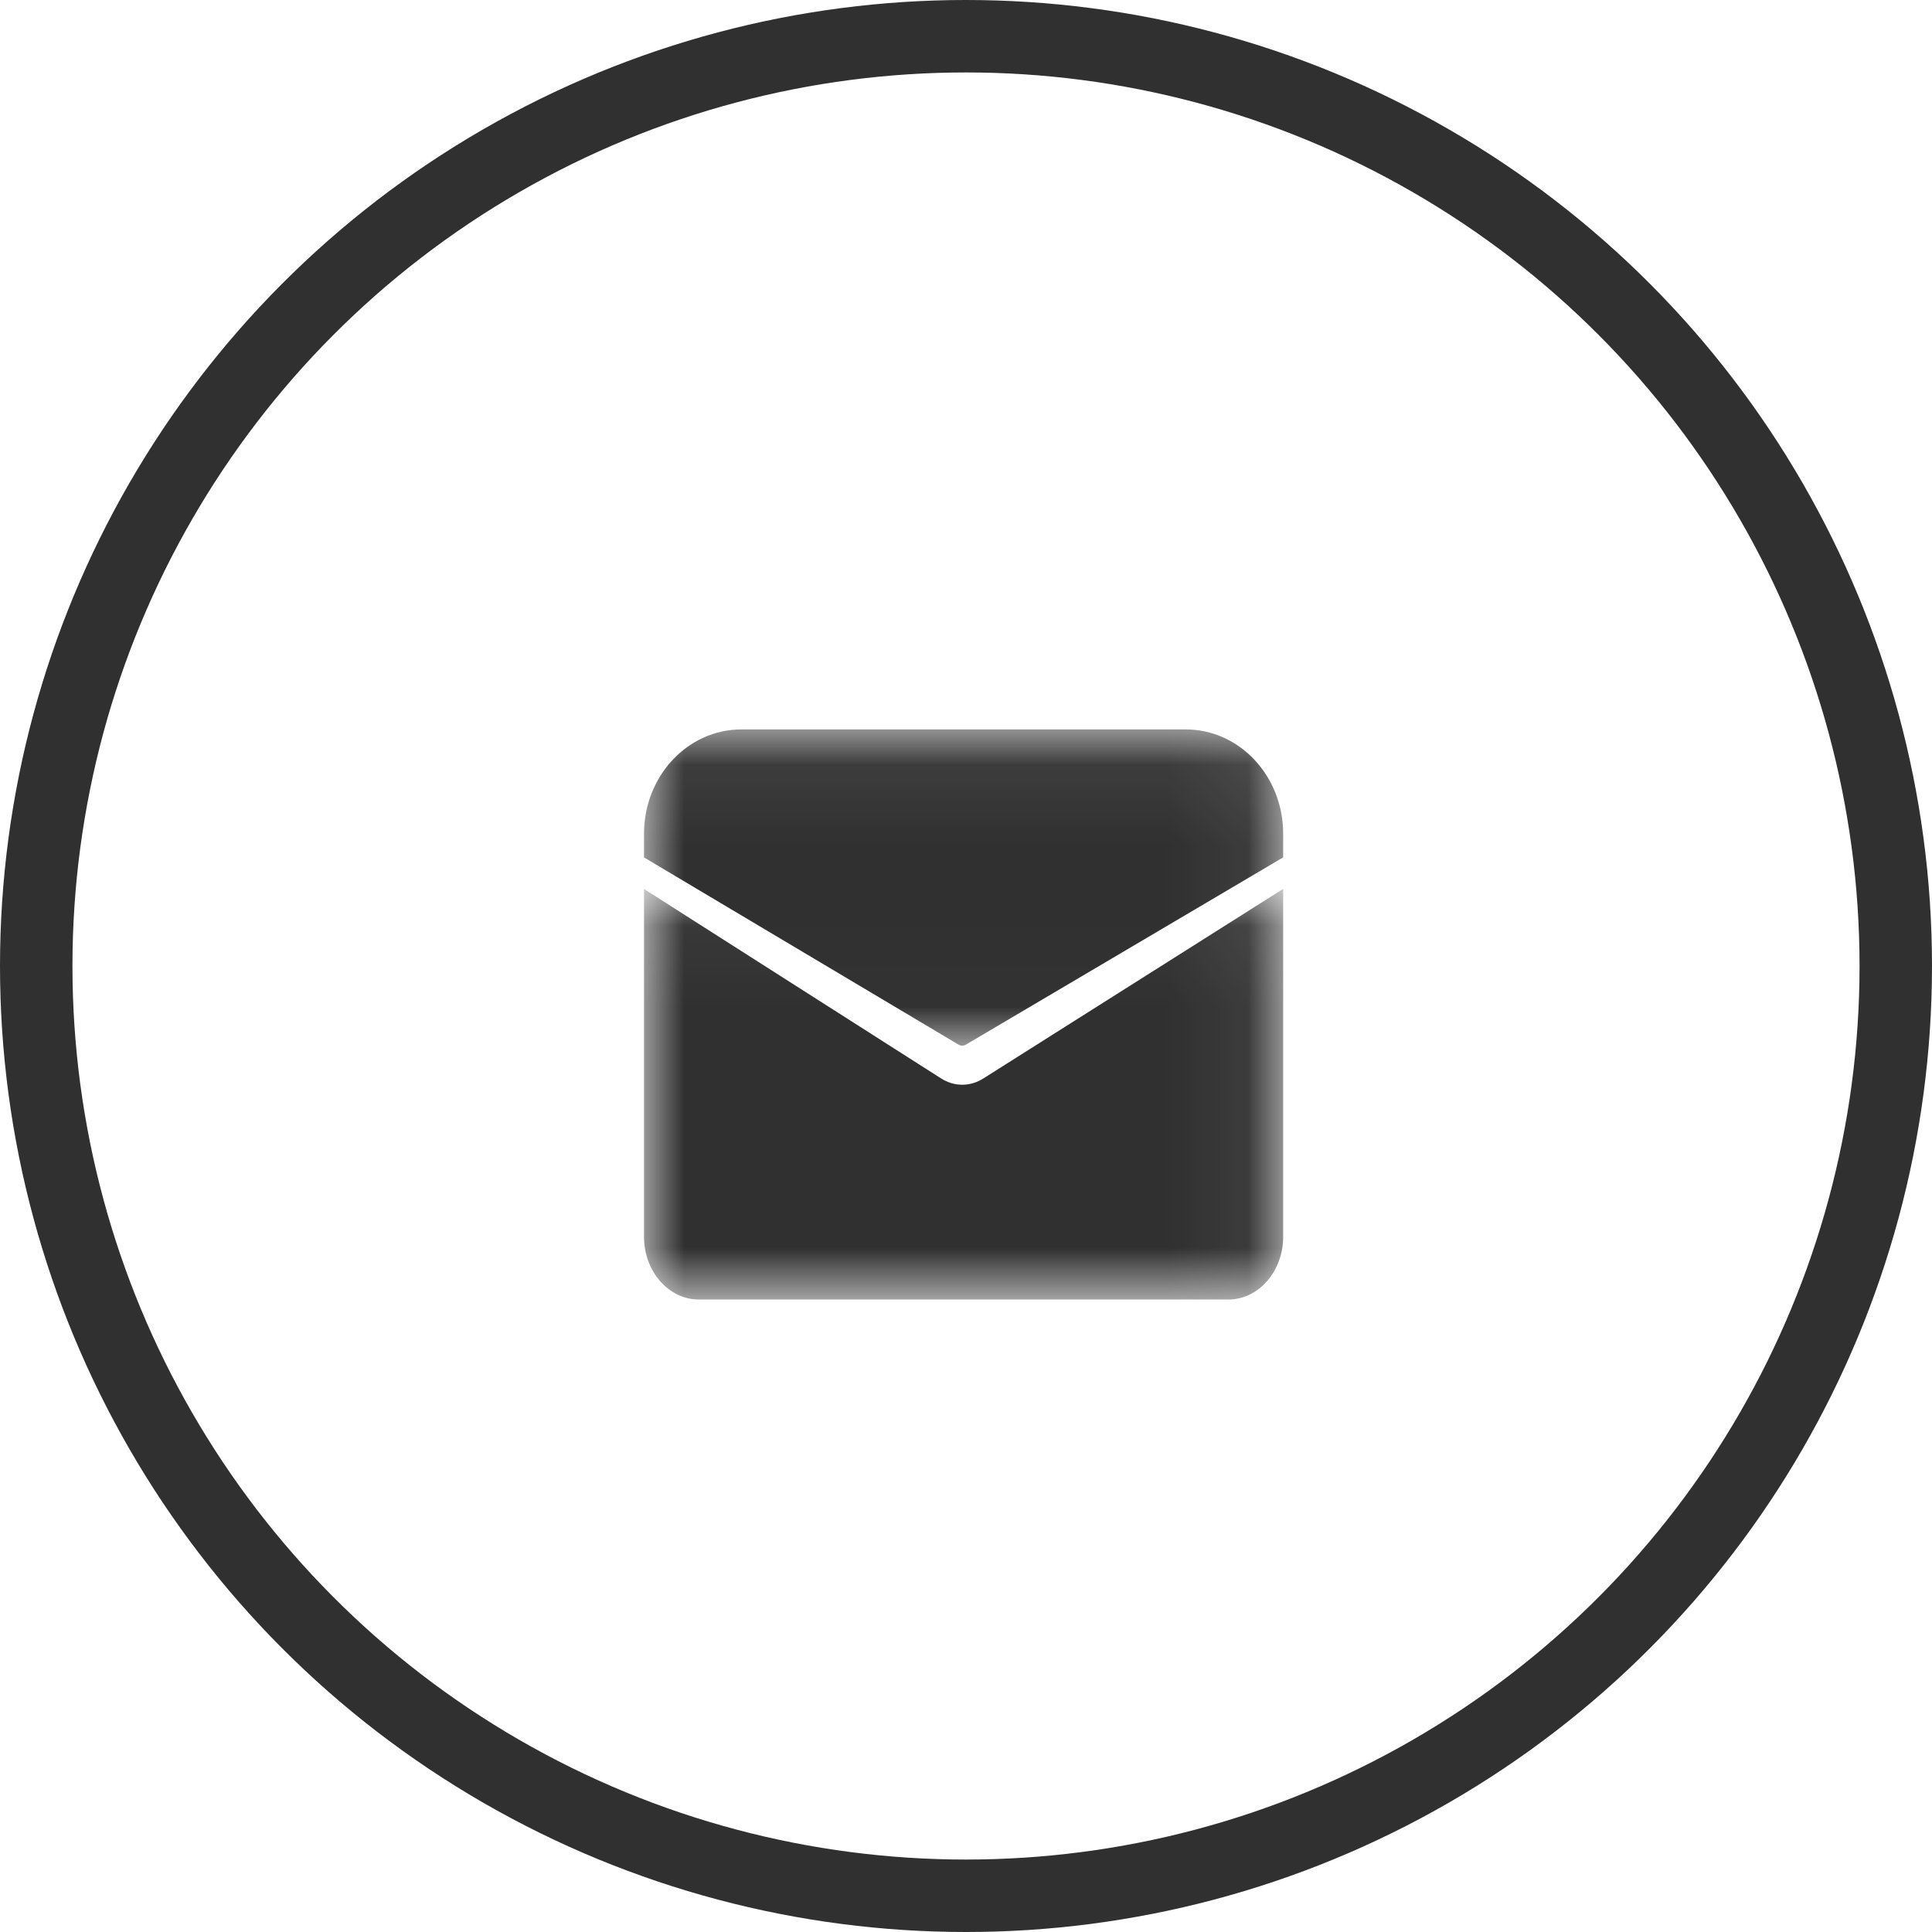 <?xml version="1.0" encoding="UTF-8"?>
<svg width="24px" height="24px" viewBox="0 0 24 24" version="1.1" xmlns="http://www.w3.org/2000/svg" xmlns:xlink="http://www.w3.org/1999/xlink">
    <!-- Generator: Sketch 57.1 (83088) - https://sketch.com -->
    <title>编组 2</title>
    <desc>Created with Sketch.</desc>
    <defs>
        <polygon id="path-1" points="1.4953271e-05 0.061 7.94 0.061 7.94 3.99 1.4953271e-05 3.99"></polygon>
        <polygon id="path-3" points="7.47663551e-06 0.042 7.94 0.042 7.94 5.143 7.47663551e-06 5.143"></polygon>
    </defs>
    <g id="youonly" stroke="none" stroke-width="1" fill="none" fill-rule="evenodd">
        <g id="NEW-standard" transform="translate(-273, -187)">
            <g id="编组-2" transform="translate(273, 187)">
                <circle id="椭圆形备份-3" stroke="#303030" stroke-width="0.9" cx="12" cy="12" r="11.55"></circle>
                <g id="编组" transform="translate(8, 9)">
                    <g>
                        <mask id="mask-2" fill="white">
                            <use xlink:href="#path-1"></use>
                        </mask>
                        <g id="Clip-2"></g>
                        <path d="M0.005,1.654 L3.906,3.976 C3.935,3.994 3.971,3.994 4,3.976 L7.936,1.653 C7.937,1.652 7.939,1.652 7.94,1.651 L7.94,1.357 C7.94,0.641 7.398,0.061 6.729,0.061 L1.211,0.061 C0.542,0.061 1.4953271e-05,0.641 1.4953271e-05,1.357 L1.4953271e-05,1.651 C0.002,1.652 0.003,1.653 0.005,1.654" id="Fill-1" fill="#303030" mask="url(#mask-2)"></path>
                    </g>
                    <g transform="translate(0, 2)">
                        <mask id="mask-4" fill="white">
                            <use xlink:href="#path-3"></use>
                        </mask>
                        <g id="Clip-4"></g>
                        <path d="M4.217,2.396 C4.134,2.449 4.044,2.475 3.953,2.475 C3.862,2.475 3.771,2.448 3.688,2.395 L7.47663551e-06,0.043 L7.47663551e-06,4.363 C7.47663551e-06,4.793 0.305,5.143 0.681,5.143 L7.259,5.143 C7.635,5.143 7.94,4.793 7.94,4.363 L7.94,0.042 L4.217,2.396 Z" id="Fill-3" fill="#303030" mask="url(#mask-4)"></path>
                    </g>
                </g>
            </g>
        </g>
    </g>
</svg>